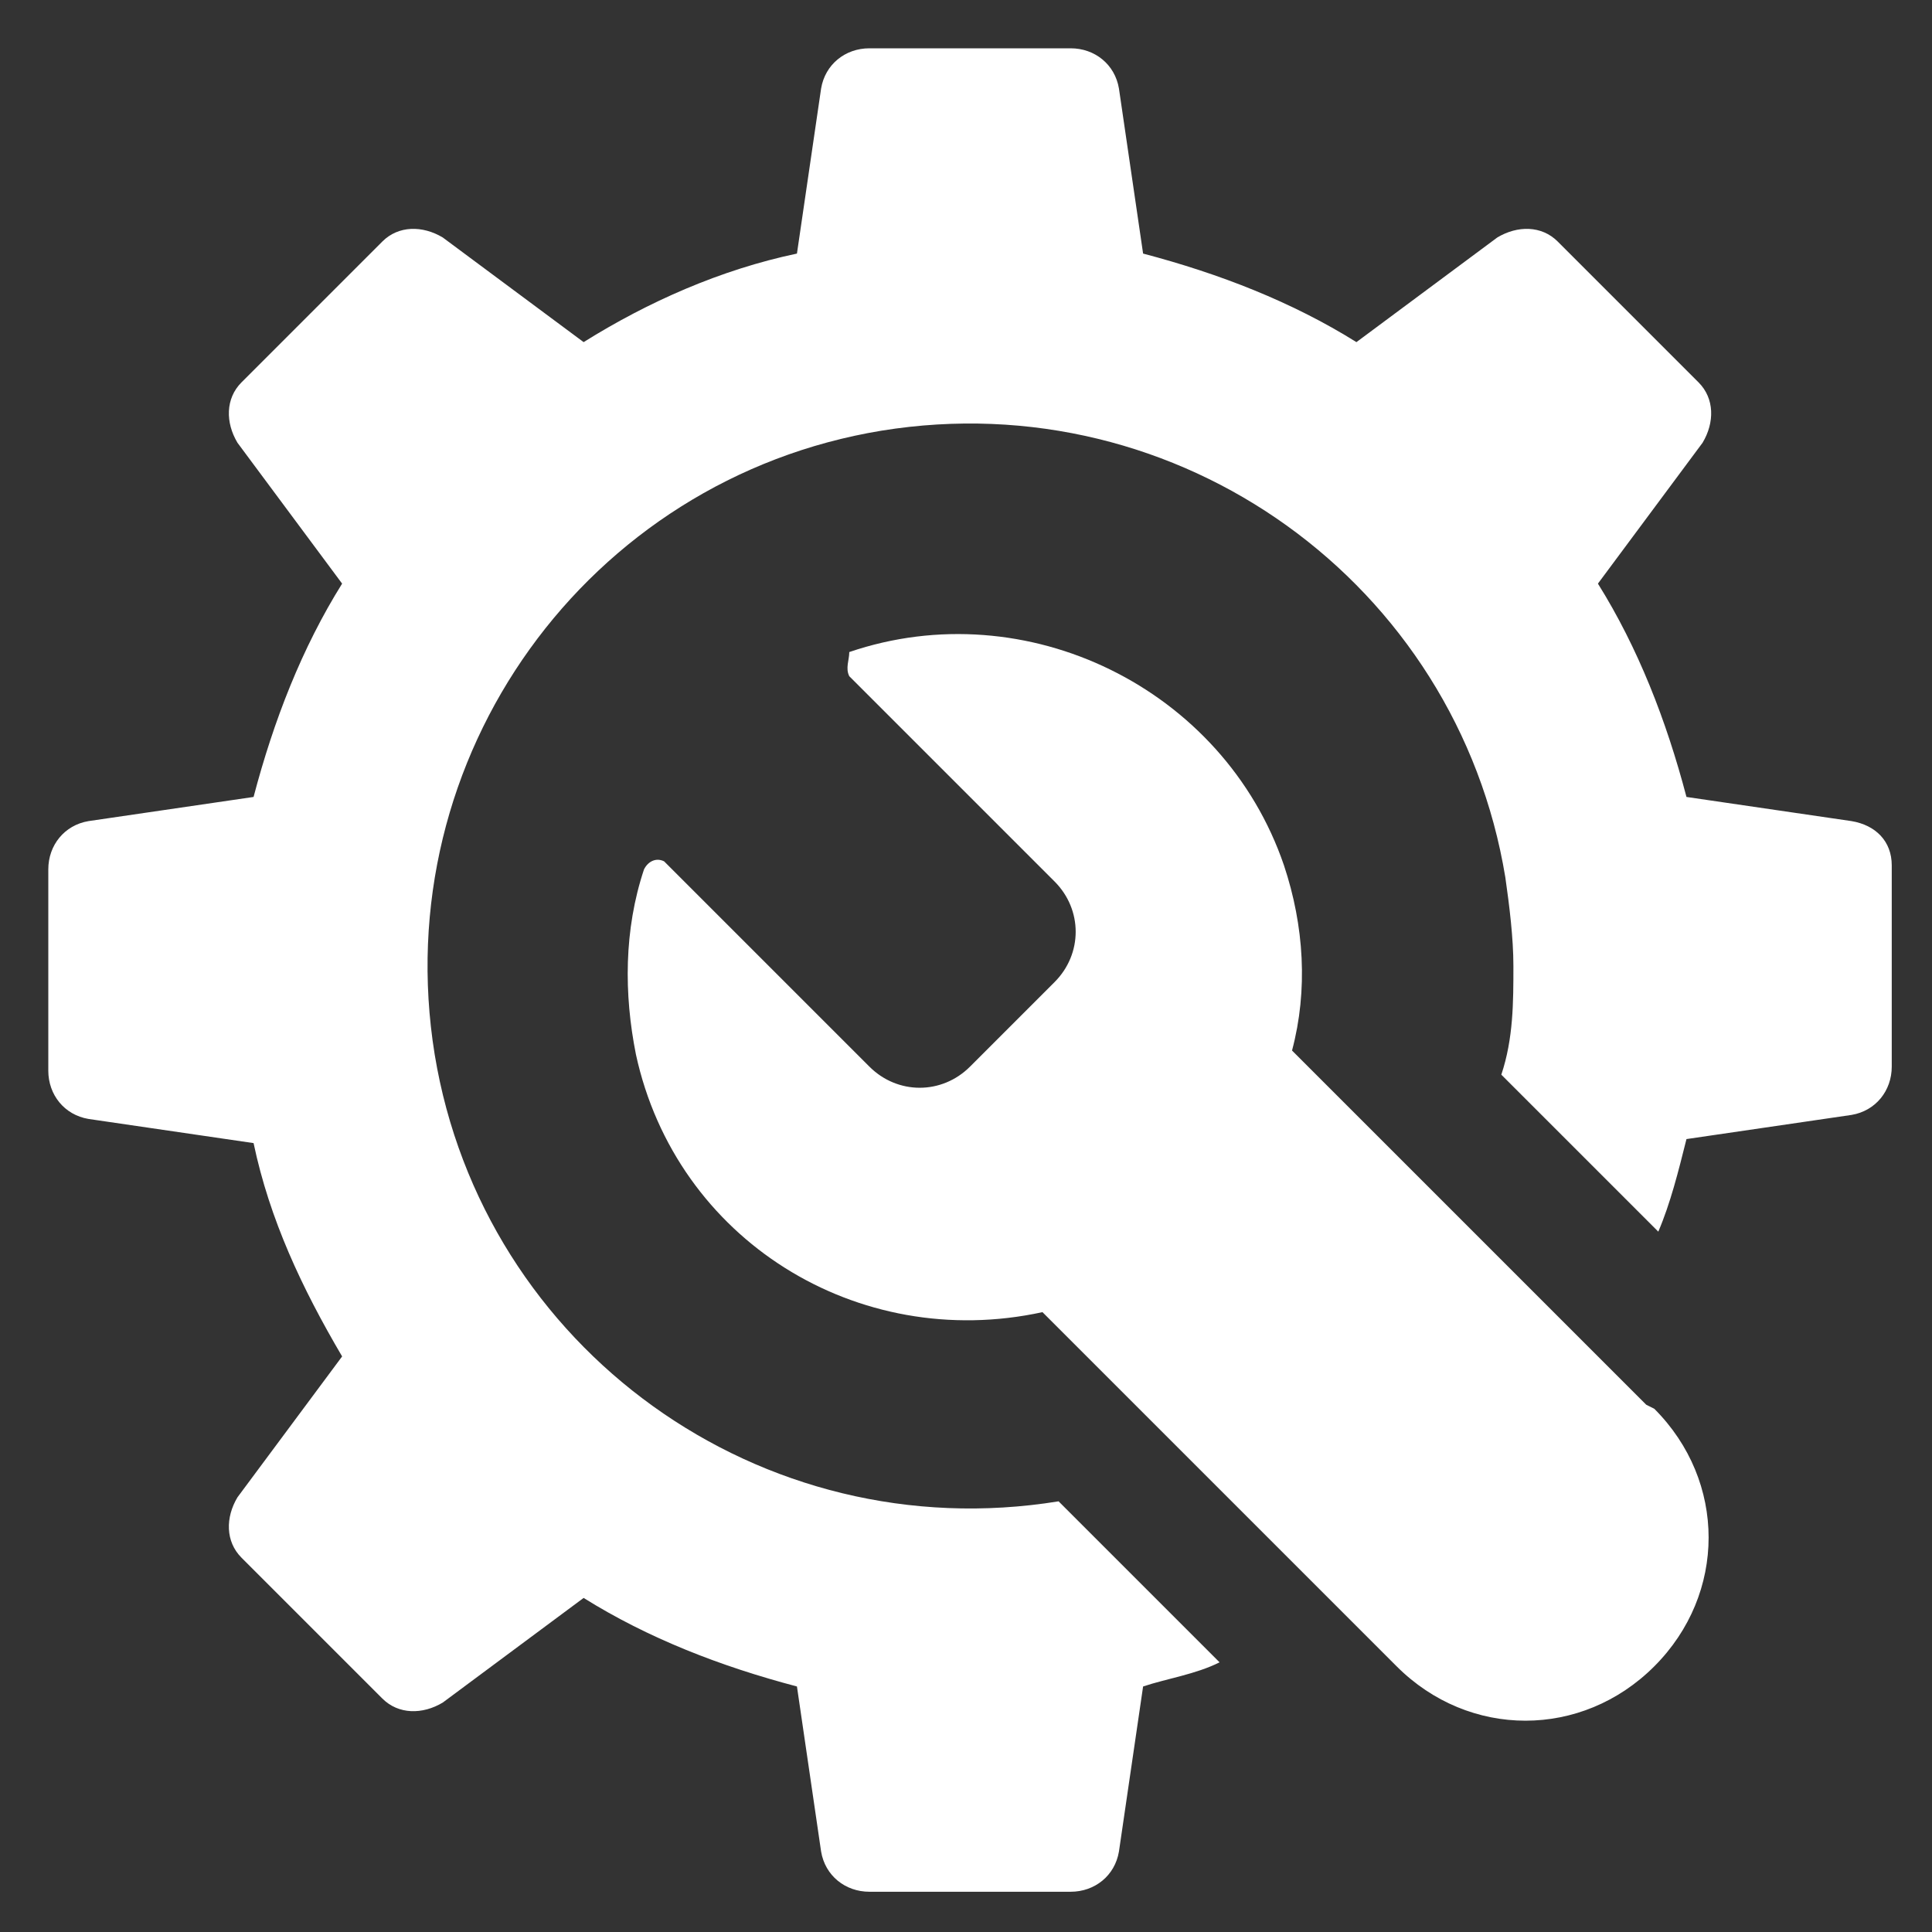 <?xml version="1.0" encoding="UTF-8"?>
<svg xmlns="http://www.w3.org/2000/svg" version="1.1" viewBox="0 0 48 48">
  <rect x="0" y="0" width="48" height="48" fill="#333333" stroke="none"/>
  <defs>
    <style>
      .cls-1 {
        fill: #fff;
      }
    </style>
  </defs>
  <!-- Generator: Adobe Illustrator 28.6.0, SVG Export Plug-In . SVG Version: 1.2.0 Build 709)  -->
  <g>
    <g id="_レイヤー_1" data-name="レイヤー_1">
      <g id="_レイヤー_6" data-name="レイヤー_6">
        <path class="cls-1" d="M41.1,35c1.8,1.8,1.8,4.6,0,6.4s-4.6,1.8-6.4,0h0l-8.8-8.8c-4.6,1-9.1-1.8-10.1-6.4-.3-1.5-.3-3.1.2-4.6.1-.2.3-.3.5-.2,0,0,0,0,0,0l5.1,5.1c.7.7,1.8.7,2.5,0h0s2.1-2.1,2.1-2.1c.7-.7.7-1.8,0-2.5l-5.1-5.1c-.1-.2,0-.4,0-.6,0,0,0,0,0,0,4.4-1.5,9.3.9,10.8,5.3.5,1.5.6,3.1.2,4.6l8.8,8.8ZM46,20.4l-4.1-.6c-.5-1.9-1.2-3.7-2.2-5.3l2.6-3.5c.3-.5.3-1.1-.1-1.5l-3.5-3.5c-.4-.4-1-.4-1.5-.1l-3.5,2.6c-1.6-1-3.4-1.7-5.3-2.2l-.6-4.1c-.1-.6-.6-1-1.2-1h-5c-.6,0-1.1.4-1.2,1l-.6,4.1c-1.9.4-3.7,1.2-5.3,2.2l-3.5-2.6c-.5-.3-1.1-.3-1.5.1l-3.5,3.5c-.4.4-.4,1-.1,1.5l2.6,3.5c-1,1.6-1.7,3.4-2.2,5.3l-4.1.6c-.6.1-1,.6-1,1.2v5c0,.6.4,1.1,1,1.2l4.1.6c.4,1.9,1.2,3.6,2.2,5.3l-2.6,3.5c-.3.5-.3,1.1.1,1.5l3.5,3.5c.4.4,1,.4,1.5.1l3.5-2.6c1.6,1,3.4,1.7,5.3,2.2l.6,4.1c.1.6.6,1,1.2,1h5c.6,0,1.1-.4,1.2-1l.6-4.1c.6-.2,1.3-.3,1.9-.6l-4-4c-7.4,1.2-14.3-3.8-15.5-11.1-1.2-7.4,3.8-14.3,11.1-15.5,7.4-1.2,14.3,3.8,15.5,11.1.1.7.2,1.5.2,2.2,0,.9,0,1.8-.3,2.7l3.9,3.9c.3-.7.5-1.5.7-2.3l4.1-.6c.6-.1,1-.6,1-1.2v-5c0-.6-.4-1-1-1.1Z"/>
      </g>
    </g>
  </g>
</svg>